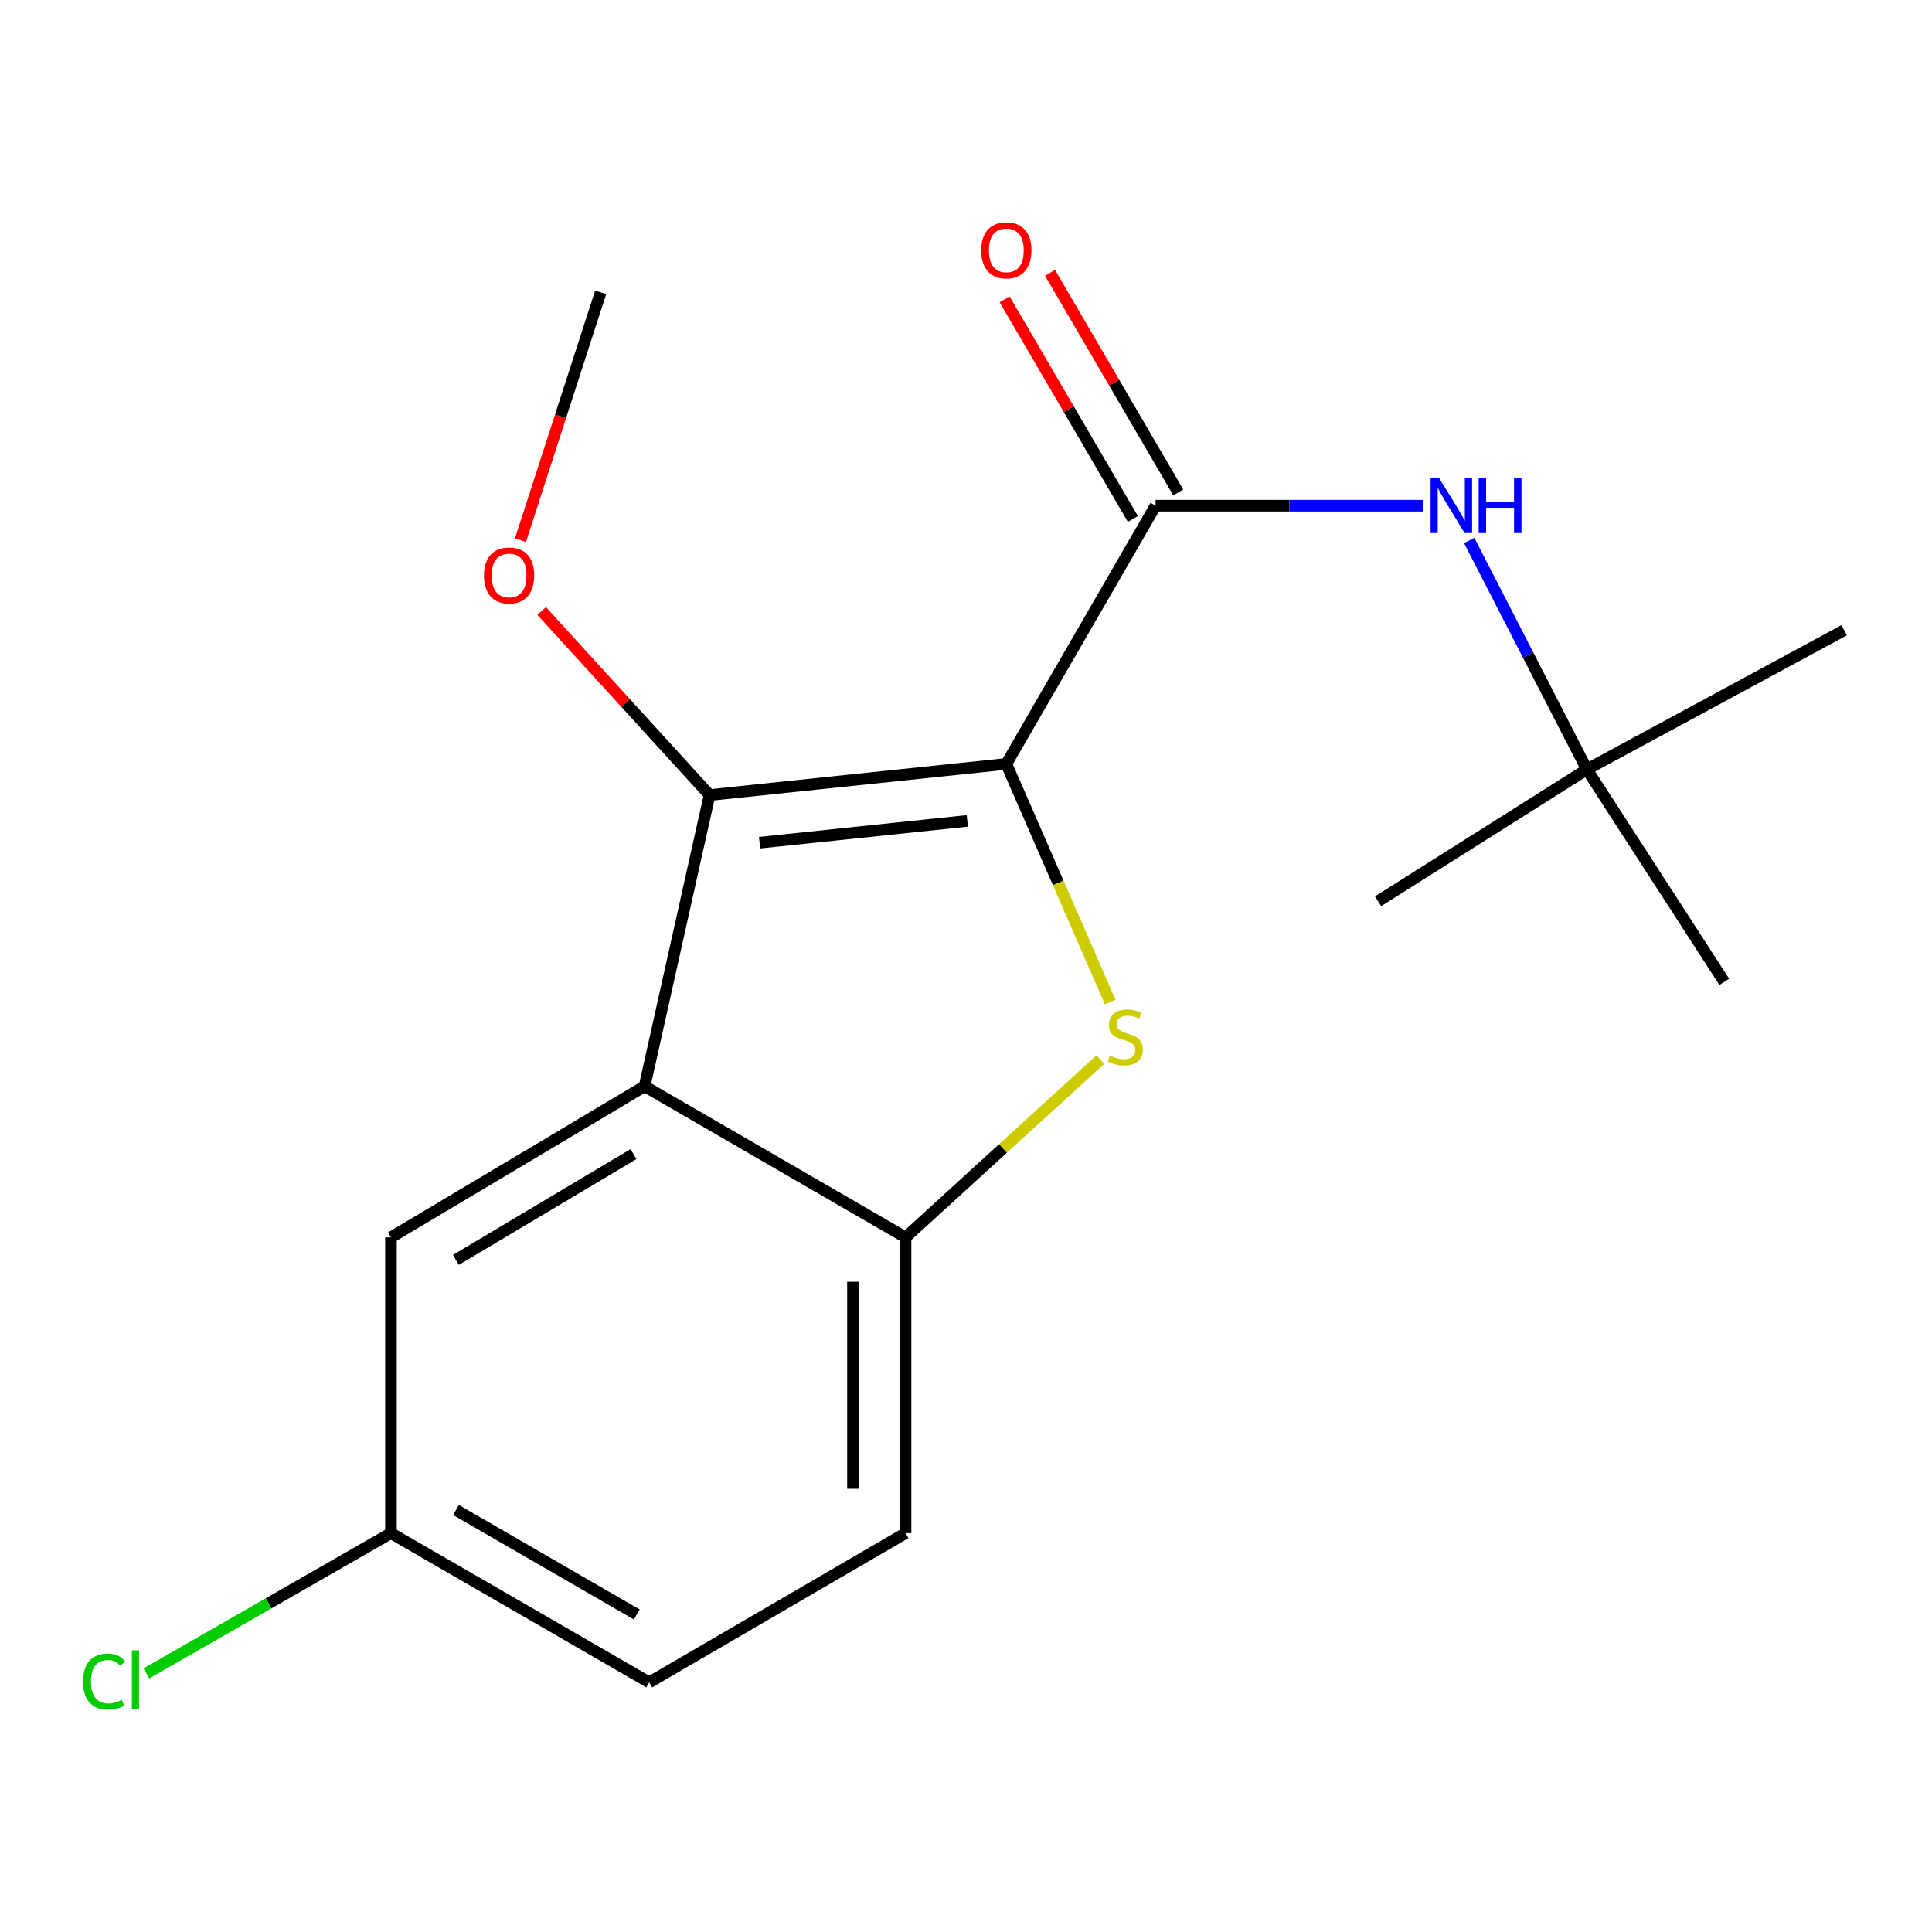 <?xml version='1.0' encoding='iso-8859-1'?>
<svg version='1.1' baseProfile='full'
              xmlns='http://www.w3.org/2000/svg'
                      xmlns:rdkit='http://www.rdkit.org/xml'
                      xmlns:xlink='http://www.w3.org/1999/xlink'
                  xml:space='preserve'
width='1000px' height='1000px' viewBox='0 0 1000 1000'>
<!-- END OF HEADER -->
<rect style='opacity:1.0;fill:#FFFFFF;stroke:none' width='1000' height='1000' x='0' y='0'> </rect>
<path class='bond-0' d='M 520.872,395.405 L 547.751,457.037' style='fill:none;fill-rule:evenodd;stroke:#000000;stroke-width:6px;stroke-linecap:butt;stroke-linejoin:miter;stroke-opacity:1' />
<path class='bond-0' d='M 547.751,457.037 L 574.63,518.669' style='fill:none;fill-rule:evenodd;stroke:#CCCC00;stroke-width:6px;stroke-linecap:butt;stroke-linejoin:miter;stroke-opacity:1' />
<path class='bond-1' d='M 520.872,395.405 L 367.28,411.527' style='fill:none;fill-rule:evenodd;stroke:#000000;stroke-width:6px;stroke-linecap:butt;stroke-linejoin:miter;stroke-opacity:1' />
<path class='bond-1' d='M 500.675,424.896 L 393.161,436.181' style='fill:none;fill-rule:evenodd;stroke:#000000;stroke-width:6px;stroke-linecap:butt;stroke-linejoin:miter;stroke-opacity:1' />
<path class='bond-3' d='M 520.872,395.405 L 598.121,261.746' style='fill:none;fill-rule:evenodd;stroke:#000000;stroke-width:6px;stroke-linecap:butt;stroke-linejoin:miter;stroke-opacity:1' />
<path class='bond-4' d='M 569.538,548.442 L 519.125,594.452' style='fill:none;fill-rule:evenodd;stroke:#CCCC00;stroke-width:6px;stroke-linecap:butt;stroke-linejoin:miter;stroke-opacity:1' />
<path class='bond-4' d='M 519.125,594.452 L 468.712,640.462' style='fill:none;fill-rule:evenodd;stroke:#000000;stroke-width:6px;stroke-linecap:butt;stroke-linejoin:miter;stroke-opacity:1' />
<path class='bond-2' d='M 367.28,411.527 L 333.646,562.245' style='fill:none;fill-rule:evenodd;stroke:#000000;stroke-width:6px;stroke-linecap:butt;stroke-linejoin:miter;stroke-opacity:1' />
<path class='bond-10' d='M 367.28,411.527 L 323.817,363.883' style='fill:none;fill-rule:evenodd;stroke:#000000;stroke-width:6px;stroke-linecap:butt;stroke-linejoin:miter;stroke-opacity:1' />
<path class='bond-10' d='M 323.817,363.883 L 280.354,316.24' style='fill:none;fill-rule:evenodd;stroke:#FF0000;stroke-width:6px;stroke-linecap:butt;stroke-linejoin:miter;stroke-opacity:1' />
<path class='bond-6' d='M 333.646,562.245 L 202.361,640.462' style='fill:none;fill-rule:evenodd;stroke:#000000;stroke-width:6px;stroke-linecap:butt;stroke-linejoin:miter;stroke-opacity:1' />
<path class='bond-6' d='M 327.886,597.363 L 235.987,652.115' style='fill:none;fill-rule:evenodd;stroke:#000000;stroke-width:6px;stroke-linecap:butt;stroke-linejoin:miter;stroke-opacity:1' />
<path class='bond-18' d='M 333.646,562.245 L 468.712,640.462' style='fill:none;fill-rule:evenodd;stroke:#000000;stroke-width:6px;stroke-linecap:butt;stroke-linejoin:miter;stroke-opacity:1' />
<path class='bond-5' d='M 598.121,261.746 L 667.384,261.746' style='fill:none;fill-rule:evenodd;stroke:#000000;stroke-width:6px;stroke-linecap:butt;stroke-linejoin:miter;stroke-opacity:1' />
<path class='bond-5' d='M 667.384,261.746 L 736.646,261.746' style='fill:none;fill-rule:evenodd;stroke:#0000FF;stroke-width:6px;stroke-linecap:butt;stroke-linejoin:miter;stroke-opacity:1' />
<path class='bond-7' d='M 609.874,254.881 L 576.678,198.049' style='fill:none;fill-rule:evenodd;stroke:#000000;stroke-width:6px;stroke-linecap:butt;stroke-linejoin:miter;stroke-opacity:1' />
<path class='bond-7' d='M 576.678,198.049 L 543.482,141.218' style='fill:none;fill-rule:evenodd;stroke:#FF0000;stroke-width:6px;stroke-linecap:butt;stroke-linejoin:miter;stroke-opacity:1' />
<path class='bond-7' d='M 586.368,268.611 L 553.173,211.779' style='fill:none;fill-rule:evenodd;stroke:#000000;stroke-width:6px;stroke-linecap:butt;stroke-linejoin:miter;stroke-opacity:1' />
<path class='bond-7' d='M 553.173,211.779 L 519.977,154.947' style='fill:none;fill-rule:evenodd;stroke:#FF0000;stroke-width:6px;stroke-linecap:butt;stroke-linejoin:miter;stroke-opacity:1' />
<path class='bond-9' d='M 468.712,640.462 L 468.712,793.555' style='fill:none;fill-rule:evenodd;stroke:#000000;stroke-width:6px;stroke-linecap:butt;stroke-linejoin:miter;stroke-opacity:1' />
<path class='bond-9' d='M 441.49,663.426 L 441.49,770.591' style='fill:none;fill-rule:evenodd;stroke:#000000;stroke-width:6px;stroke-linecap:butt;stroke-linejoin:miter;stroke-opacity:1' />
<path class='bond-8' d='M 760.462,279.742 L 790.909,338.988' style='fill:none;fill-rule:evenodd;stroke:#0000FF;stroke-width:6px;stroke-linecap:butt;stroke-linejoin:miter;stroke-opacity:1' />
<path class='bond-8' d='M 790.909,338.988 L 821.355,398.233' style='fill:none;fill-rule:evenodd;stroke:#000000;stroke-width:6px;stroke-linecap:butt;stroke-linejoin:miter;stroke-opacity:1' />
<path class='bond-11' d='M 202.361,640.462 L 202.361,793.555' style='fill:none;fill-rule:evenodd;stroke:#000000;stroke-width:6px;stroke-linecap:butt;stroke-linejoin:miter;stroke-opacity:1' />
<path class='bond-14' d='M 821.355,398.233 L 954.545,326.201' style='fill:none;fill-rule:evenodd;stroke:#000000;stroke-width:6px;stroke-linecap:butt;stroke-linejoin:miter;stroke-opacity:1' />
<path class='bond-15' d='M 821.355,398.233 L 713.285,466.5' style='fill:none;fill-rule:evenodd;stroke:#000000;stroke-width:6px;stroke-linecap:butt;stroke-linejoin:miter;stroke-opacity:1' />
<path class='bond-16' d='M 821.355,398.233 L 892.48,508.209' style='fill:none;fill-rule:evenodd;stroke:#000000;stroke-width:6px;stroke-linecap:butt;stroke-linejoin:miter;stroke-opacity:1' />
<path class='bond-12' d='M 468.712,793.555 L 336.02,870.804' style='fill:none;fill-rule:evenodd;stroke:#000000;stroke-width:6px;stroke-linecap:butt;stroke-linejoin:miter;stroke-opacity:1' />
<path class='bond-17' d='M 269.384,279.601 L 290.142,215.459' style='fill:none;fill-rule:evenodd;stroke:#FF0000;stroke-width:6px;stroke-linecap:butt;stroke-linejoin:miter;stroke-opacity:1' />
<path class='bond-17' d='M 290.142,215.459 L 310.901,151.316' style='fill:none;fill-rule:evenodd;stroke:#000000;stroke-width:6px;stroke-linecap:butt;stroke-linejoin:miter;stroke-opacity:1' />
<path class='bond-13' d='M 202.361,793.555 L 139.061,829.856' style='fill:none;fill-rule:evenodd;stroke:#000000;stroke-width:6px;stroke-linecap:butt;stroke-linejoin:miter;stroke-opacity:1' />
<path class='bond-13' d='M 139.061,829.856 L 75.76,866.157' style='fill:none;fill-rule:evenodd;stroke:#00CC00;stroke-width:6px;stroke-linecap:butt;stroke-linejoin:miter;stroke-opacity:1' />
<path class='bond-19' d='M 202.361,793.555 L 336.02,870.804' style='fill:none;fill-rule:evenodd;stroke:#000000;stroke-width:6px;stroke-linecap:butt;stroke-linejoin:miter;stroke-opacity:1' />
<path class='bond-19' d='M 236.032,781.573 L 329.593,835.648' style='fill:none;fill-rule:evenodd;stroke:#000000;stroke-width:6px;stroke-linecap:butt;stroke-linejoin:miter;stroke-opacity:1' />
<path  class='atom-1' d='M 574.469 546.361
Q 574.789 546.481, 576.109 547.041
Q 577.429 547.601, 578.869 547.961
Q 580.349 548.281, 581.789 548.281
Q 584.469 548.281, 586.029 547.001
Q 587.589 545.681, 587.589 543.401
Q 587.589 541.841, 586.789 540.881
Q 586.029 539.921, 584.829 539.401
Q 583.629 538.881, 581.629 538.281
Q 579.109 537.521, 577.589 536.801
Q 576.109 536.081, 575.029 534.561
Q 573.989 533.041, 573.989 530.481
Q 573.989 526.921, 576.389 524.721
Q 578.829 522.521, 583.629 522.521
Q 586.909 522.521, 590.629 524.081
L 589.709 527.161
Q 586.309 525.761, 583.749 525.761
Q 580.989 525.761, 579.469 526.921
Q 577.949 528.041, 577.989 530.001
Q 577.989 531.521, 578.749 532.441
Q 579.549 533.361, 580.669 533.881
Q 581.829 534.401, 583.749 535.001
Q 586.309 535.801, 587.829 536.601
Q 589.349 537.401, 590.429 539.041
Q 591.549 540.641, 591.549 543.401
Q 591.549 547.321, 588.909 549.441
Q 586.309 551.521, 581.949 551.521
Q 579.429 551.521, 577.509 550.961
Q 575.629 550.441, 573.389 549.521
L 574.469 546.361
' fill='#CCCC00'/>
<path  class='atom-6' d='M 744.954 247.586
L 754.234 262.586
Q 755.154 264.066, 756.634 266.746
Q 758.114 269.426, 758.194 269.586
L 758.194 247.586
L 761.954 247.586
L 761.954 275.906
L 758.074 275.906
L 748.114 259.506
Q 746.954 257.586, 745.714 255.386
Q 744.514 253.186, 744.154 252.506
L 744.154 275.906
L 740.474 275.906
L 740.474 247.586
L 744.954 247.586
' fill='#0000FF'/>
<path  class='atom-6' d='M 765.354 247.586
L 769.194 247.586
L 769.194 259.626
L 783.674 259.626
L 783.674 247.586
L 787.514 247.586
L 787.514 275.906
L 783.674 275.906
L 783.674 262.826
L 769.194 262.826
L 769.194 275.906
L 765.354 275.906
L 765.354 247.586
' fill='#0000FF'/>
<path  class='atom-8' d='M 507.872 129.573
Q 507.872 122.773, 511.232 118.973
Q 514.592 115.173, 520.872 115.173
Q 527.152 115.173, 530.512 118.973
Q 533.872 122.773, 533.872 129.573
Q 533.872 136.453, 530.472 140.373
Q 527.072 144.253, 520.872 144.253
Q 514.632 144.253, 511.232 140.373
Q 507.872 136.493, 507.872 129.573
M 520.872 141.053
Q 525.192 141.053, 527.512 138.173
Q 529.872 135.253, 529.872 129.573
Q 529.872 124.013, 527.512 121.213
Q 525.192 118.373, 520.872 118.373
Q 516.552 118.373, 514.192 121.173
Q 511.872 123.973, 511.872 129.573
Q 511.872 135.293, 514.192 138.173
Q 516.552 141.053, 520.872 141.053
' fill='#FF0000'/>
<path  class='atom-11' d='M 250.505 297.85
Q 250.505 291.05, 253.865 287.25
Q 257.225 283.45, 263.505 283.45
Q 269.785 283.45, 273.145 287.25
Q 276.505 291.05, 276.505 297.85
Q 276.505 304.73, 273.105 308.65
Q 269.705 312.53, 263.505 312.53
Q 257.265 312.53, 253.865 308.65
Q 250.505 304.77, 250.505 297.85
M 263.505 309.33
Q 267.825 309.33, 270.145 306.45
Q 272.505 303.53, 272.505 297.85
Q 272.505 292.29, 270.145 289.49
Q 267.825 286.65, 263.505 286.65
Q 259.185 286.65, 256.825 289.45
Q 254.505 292.25, 254.505 297.85
Q 254.505 303.57, 256.825 306.45
Q 259.185 309.33, 263.505 309.33
' fill='#FF0000'/>
<path  class='atom-14' d='M 42.989 870.378
Q 42.989 863.338, 46.269 859.658
Q 49.589 855.938, 55.869 855.938
Q 61.709 855.938, 64.829 860.058
L 62.189 862.218
Q 59.909 859.218, 55.869 859.218
Q 51.589 859.218, 49.309 862.098
Q 47.069 864.938, 47.069 870.378
Q 47.069 875.978, 49.389 878.858
Q 51.749 881.738, 56.309 881.738
Q 59.429 881.738, 63.069 879.858
L 64.189 882.858
Q 62.709 883.818, 60.469 884.378
Q 58.229 884.938, 55.749 884.938
Q 49.589 884.938, 46.269 881.178
Q 42.989 877.418, 42.989 870.378
' fill='#00CC00'/>
<path  class='atom-14' d='M 68.269 854.218
L 71.949 854.218
L 71.949 884.578
L 68.269 884.578
L 68.269 854.218
' fill='#00CC00'/>
</svg>
